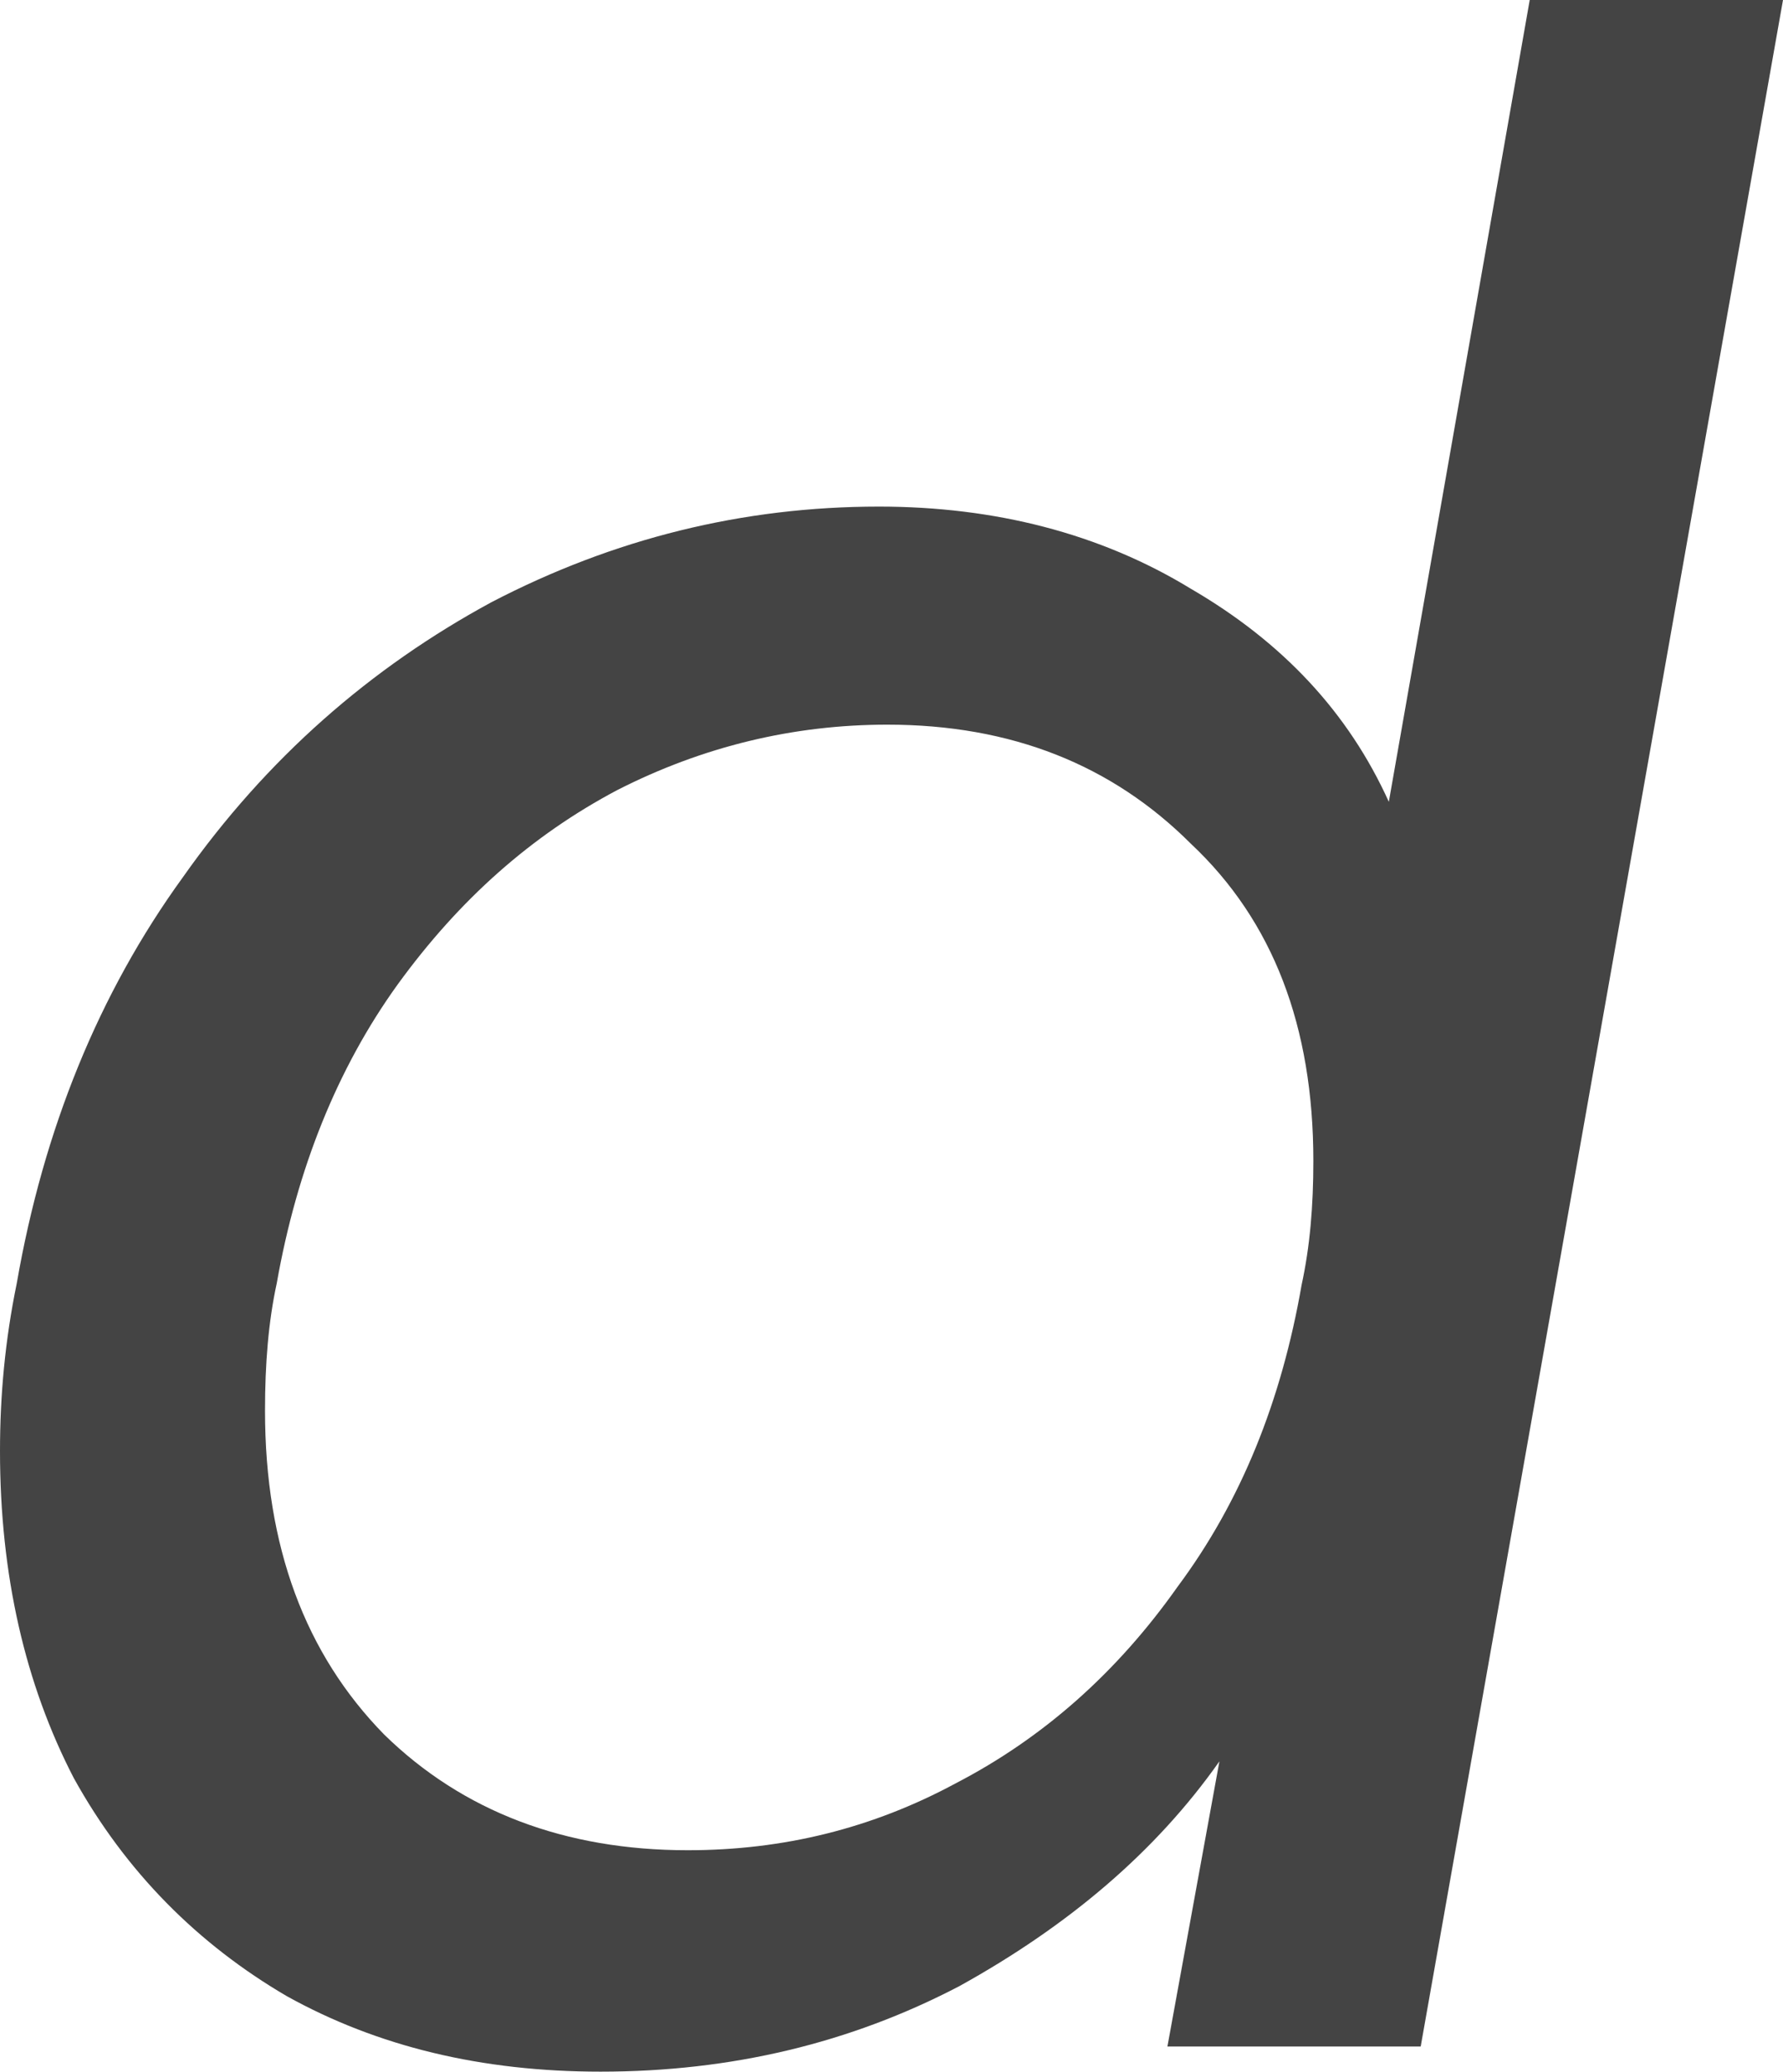 <?xml version="1.0" encoding="utf-8"?>
<svg xmlns="http://www.w3.org/2000/svg" fill="none" height="100%" overflow="visible" preserveAspectRatio="none" style="display: block;" viewBox="0 0 1.063 1.235" width="100%">
<path d="M0.01 0.765C0.026 0.673 0.059 0.592 0.109 0.523C0.159 0.452 0.221 0.398 0.293 0.359C0.366 0.321 0.443 0.302 0.524 0.302C0.593 0.302 0.656 0.318 0.71 0.351C0.765 0.383 0.804 0.425 0.828 0.478L0.912 0H1.063L0.847 1.22H0.696L0.727 1.05C0.689 1.104 0.637 1.148 0.572 1.184C0.507 1.218 0.436 1.235 0.358 1.235C0.287 1.235 0.225 1.22 0.171 1.19C0.118 1.159 0.075 1.116 0.044 1.06C0.015 1.004 0 0.939 0 0.865C0 0.832 0.003 0.799 0.01 0.765ZM0.776 0.766C0.781 0.743 0.783 0.719 0.783 0.692C0.783 0.612 0.759 0.549 0.71 0.503C0.663 0.456 0.603 0.432 0.529 0.432C0.473 0.432 0.419 0.445 0.368 0.471C0.317 0.498 0.274 0.536 0.237 0.587C0.201 0.637 0.177 0.697 0.165 0.765C0.16 0.788 0.158 0.813 0.158 0.841C0.158 0.922 0.182 0.986 0.229 1.034C0.276 1.08 0.337 1.103 0.41 1.103C0.467 1.103 0.52 1.09 0.57 1.063C0.622 1.036 0.666 0.997 0.702 0.946C0.74 0.895 0.764 0.835 0.776 0.766Z" fill="#444444" id="Vector"/>
</svg>